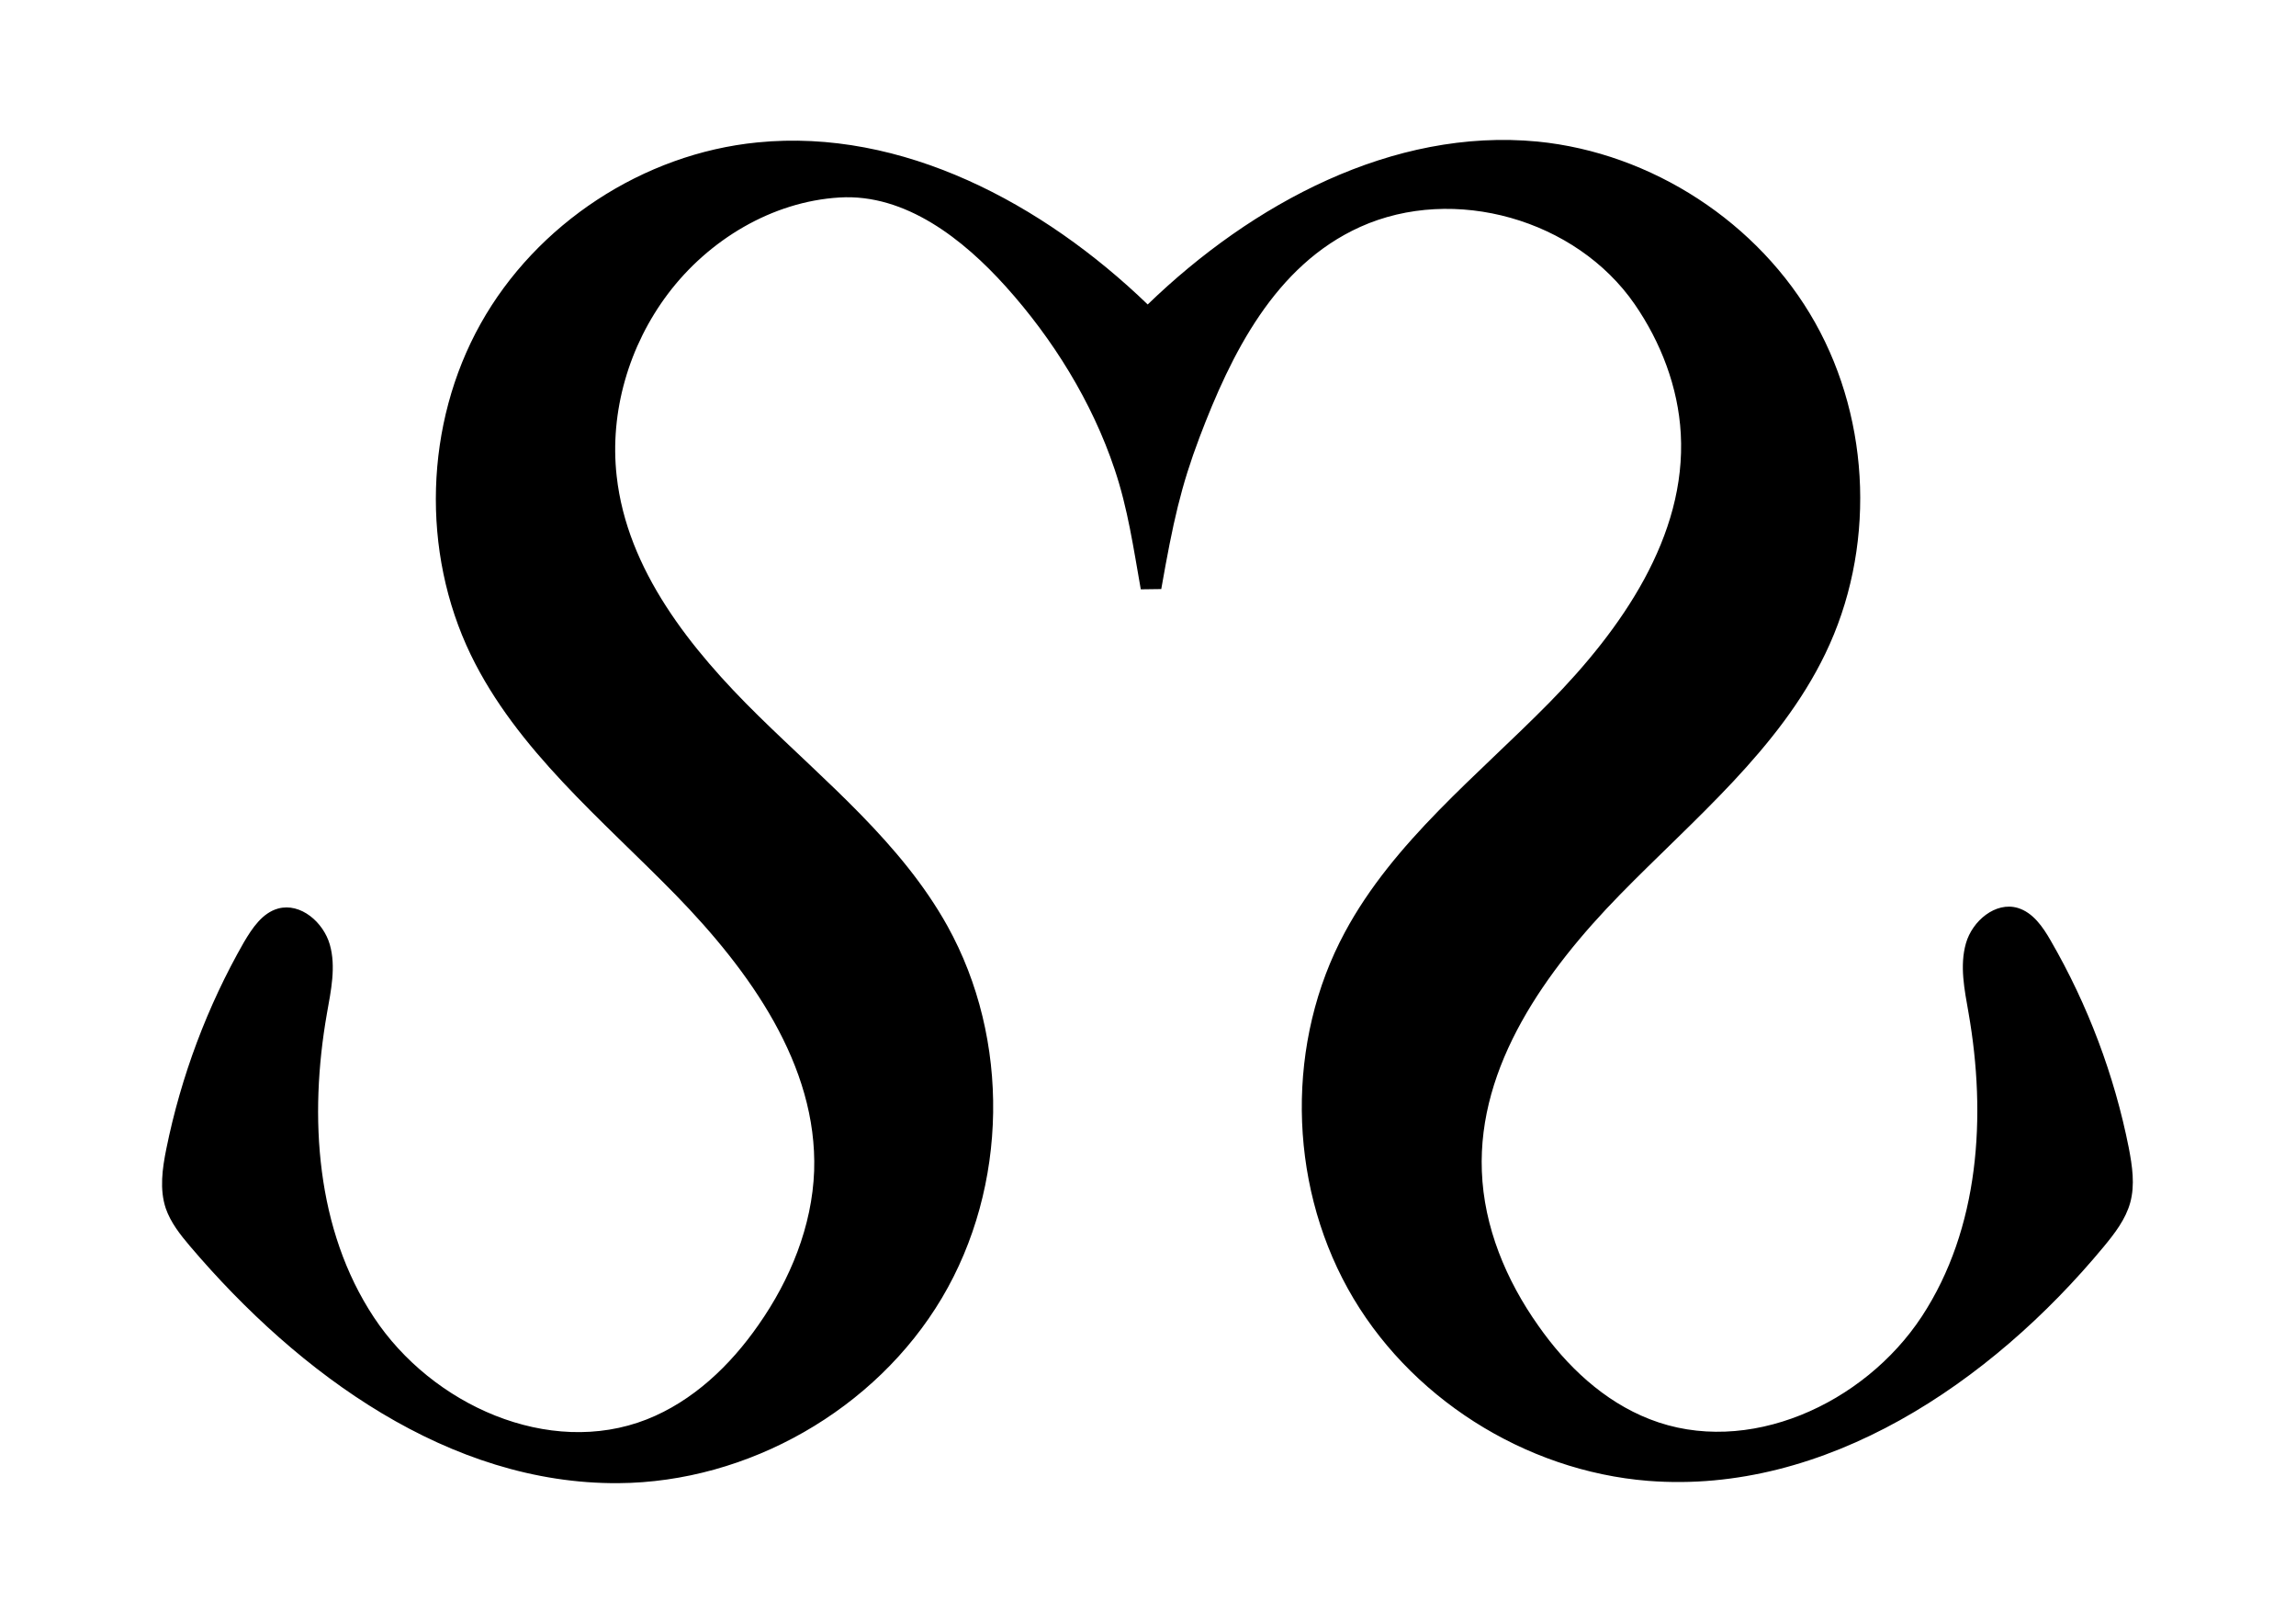 <svg viewBox="0 0 79.64 56.29" xmlns="http://www.w3.org/2000/svg" data-name="Layer 1" id="Layer_1">
  <path d="M40.28,20.43c.41-2.33.68-3.55,1.33-5.27,1.09-2.87,2.6-5.95,5.57-7.29,3.26-1.47,7.49-.26,9.52,2.68.91,1.32,1.51,2.88,1.6,4.49.2,3.56-2.06,6.79-4.56,9.33s-5.4,4.82-7.09,7.96c-2.04,3.78-1.98,8.6.1,12.36s6.14,6.33,10.42,6.67c6.14.48,11.87-3.38,15.8-8.12.38-.46.76-.95.92-1.53.17-.62.07-1.27-.05-1.9-.5-2.52-1.42-4.96-2.71-7.19-.27-.47-.61-.97-1.14-1.13-.77-.23-1.58.45-1.8,1.23s-.05,1.6.09,2.4c.63,3.59.38,7.49-1.62,10.54-2,3.04-6.05,4.89-9.44,3.56-1.59-.62-2.88-1.84-3.86-3.24-1.12-1.58-1.89-3.43-1.96-5.36-.14-3.67,2.22-6.96,4.79-9.59,2.57-2.63,5.52-5.04,7.12-8.35,1.74-3.59,1.6-8.02-.35-11.49s-5.67-5.89-9.63-6.28c-5.02-.48-9.9,2.15-13.52,5.65-3.63-3.5-8.52-6.12-13.54-5.62-3.96.39-7.66,2.82-9.6,6.29-1.94,3.47-2.07,7.9-.34,11.48,1.6,3.3,4.55,5.71,7.11,8.33,2.56,2.63,4.92,5.9,4.8,9.57-.07,1.92-.83,3.77-1.93,5.34-.98,1.41-2.28,2.65-3.88,3.28-3.39,1.33-7.45-.5-9.46-3.54s-2.26-6.95-1.63-10.54c.14-.79.32-1.62.1-2.39s-1.01-1.46-1.79-1.25c-.55.15-.9.68-1.19,1.17-1.27,2.22-2.18,4.65-2.69,7.16-.14.69-.24,1.41-.02,2.07.17.49.5.91.84,1.31,3.79,4.46,9.01,8.26,14.86,8.22,4.5-.03,8.92-2.55,11.22-6.42s2.38-8.97.19-12.91c-1.6-2.87-4.22-4.99-6.56-7.29s-4.55-5.05-4.91-8.31c-.25-2.23.43-4.53,1.78-6.32,1.41-1.87,3.61-3.2,5.95-3.34,2.3-.14,4.31,1.47,5.76,3.08,1.64,1.82,3,4.01,3.78,6.34.46,1.36.66,2.76.91,4.17"></path>
</svg>